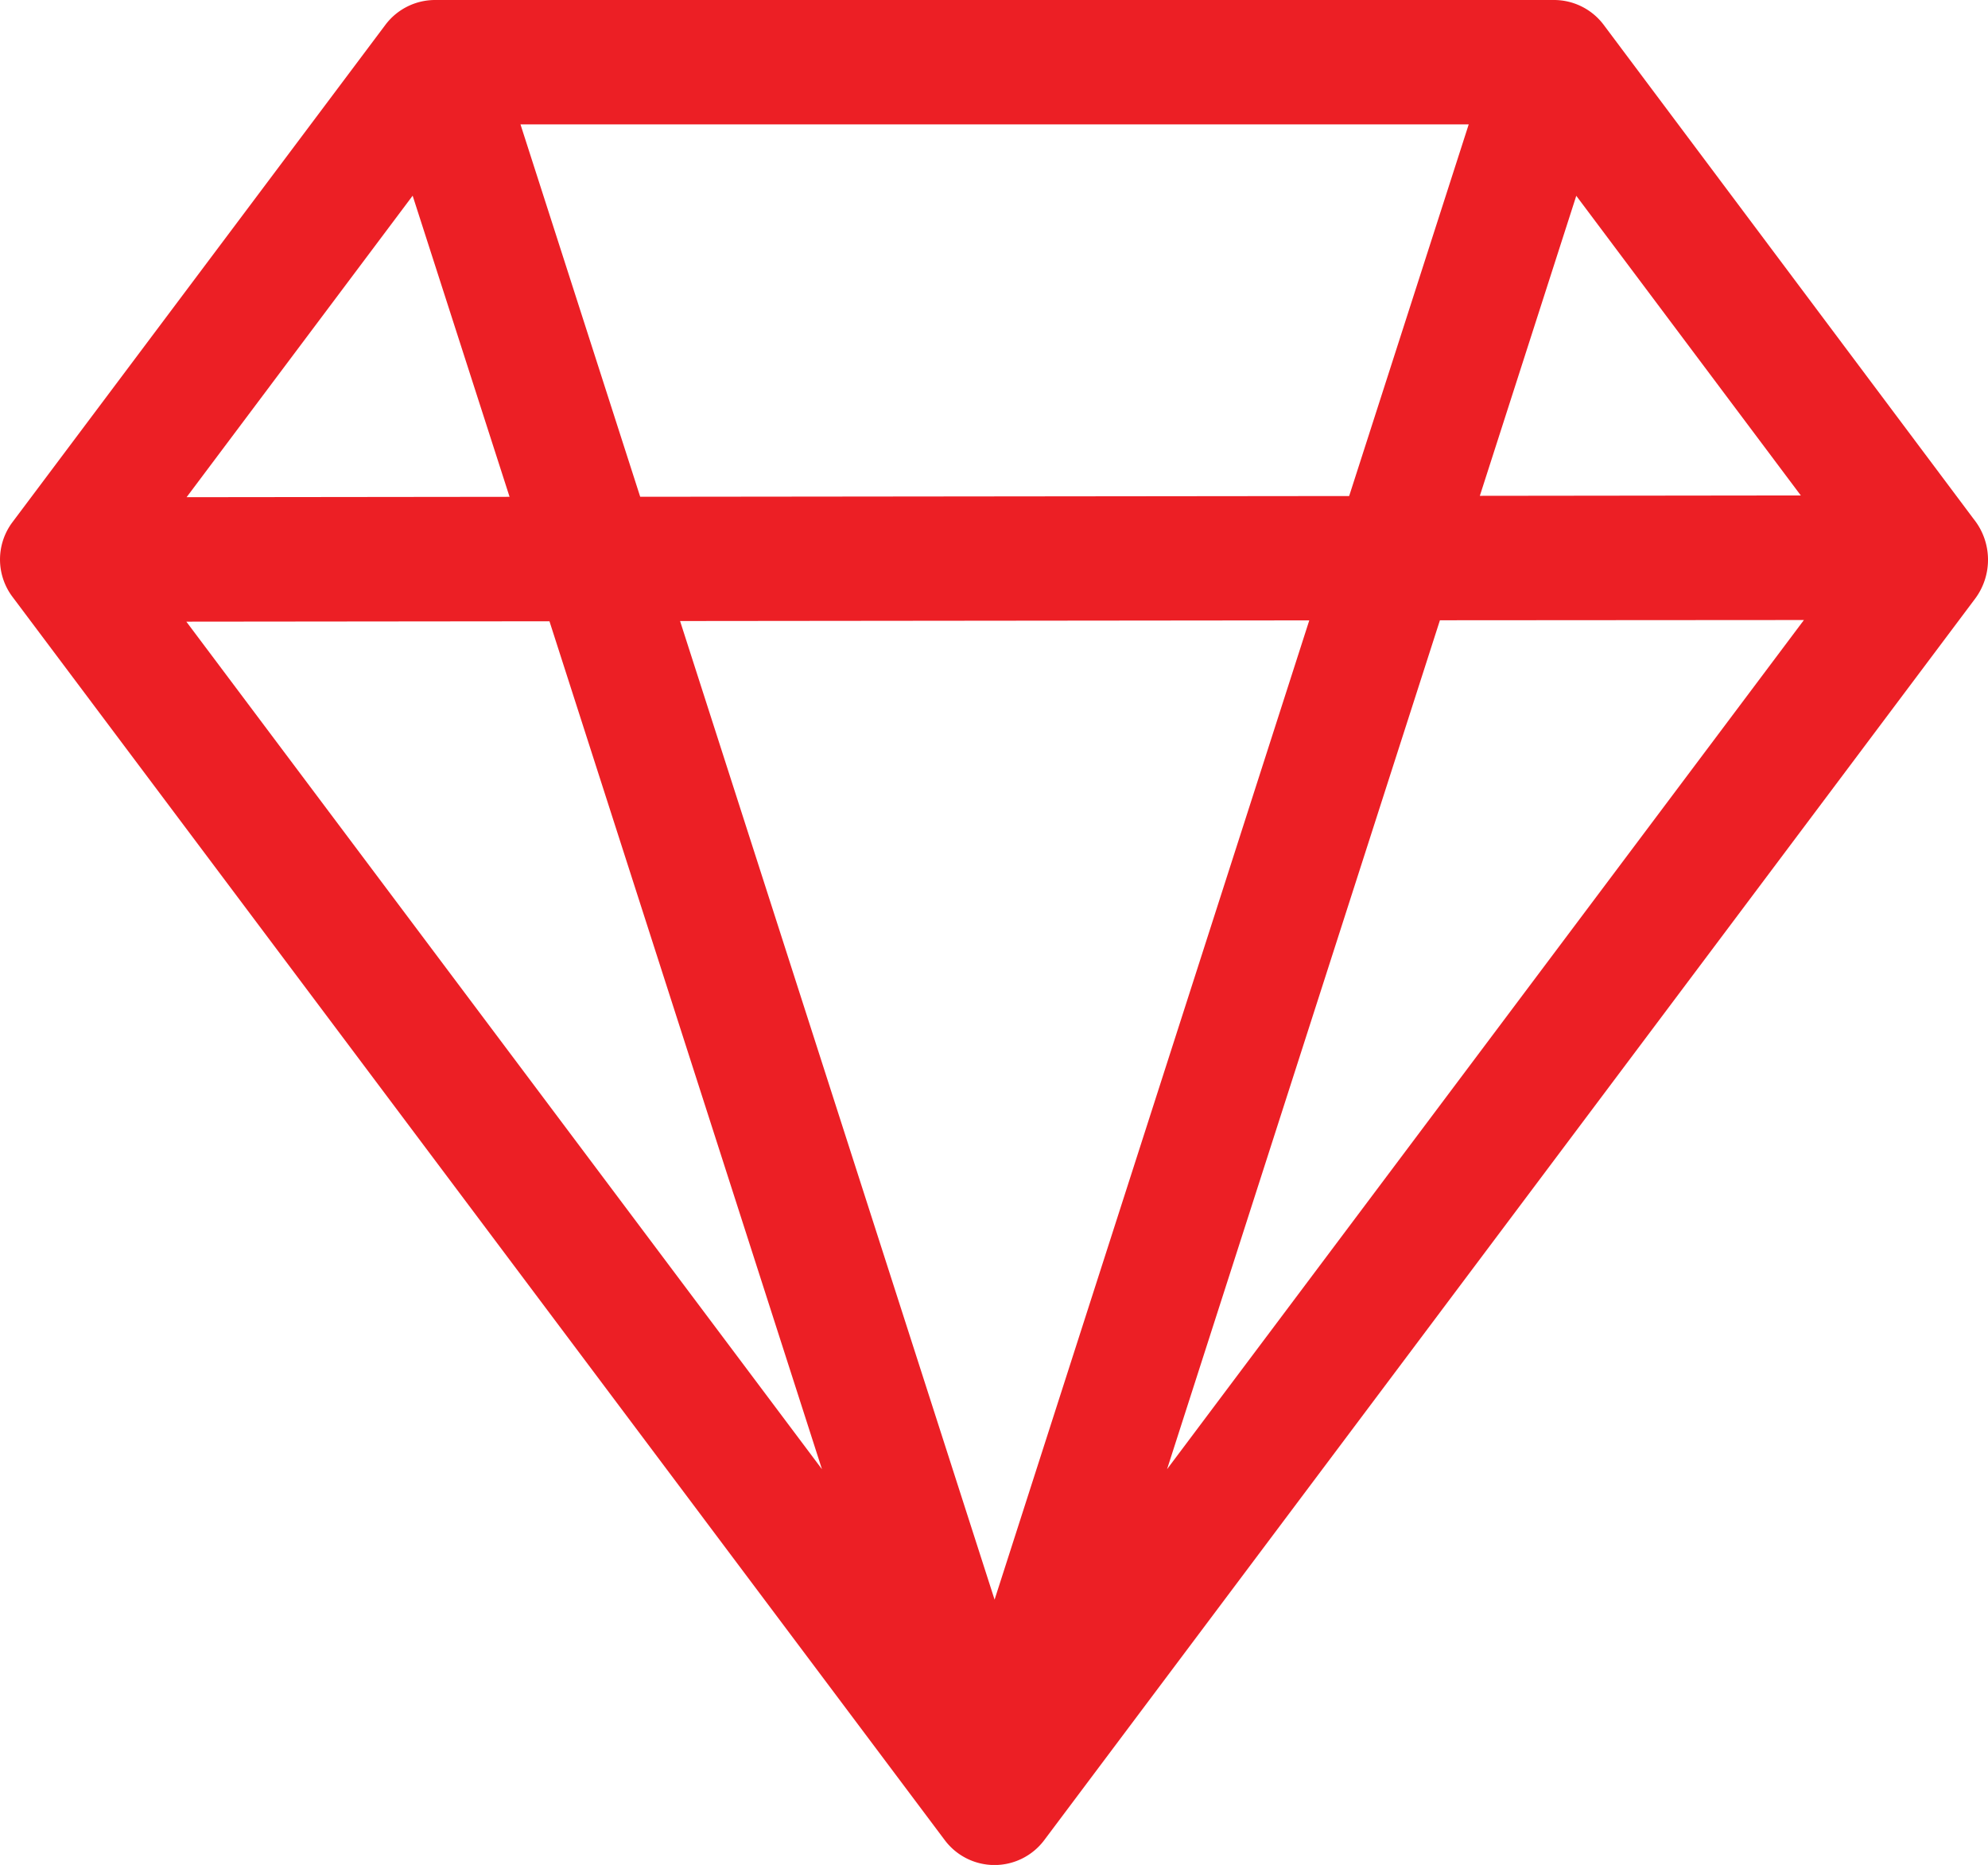 <svg xmlns="http://www.w3.org/2000/svg" width="123.068" height="115.436"><path fill="#ec1f25" d="M23.857 1.539A3.848 3.848 0 0 1 26.935 0H96.2a3.848 3.848 0 0 1 3.078 1.539l22.9 30.583a4.032 4.032 0 0 1 .077 4.956L64.644 113.9a3.848 3.848 0 0 1-6.157 0L.77 36.939a3.848 3.848 0 0 1 0-4.617L23.857 1.539Zm87.623 29.128L97.58 12.12l-5.97 18.57Zm-27.959.033 7.4-23h-58.7l7.411 23.049 43.9-.046ZM42.1 38.44l19.47 60.573L81.051 38.4l-38.951.04Zm-10.555-7.688-6-18.639-13.994 18.662Zm-20.009 7.727L50.884 90.94 34.015 38.455l-22.471.023ZM72.247 90.94l39.425-52.562-22.533.015L72.247 90.94Z"/></svg>